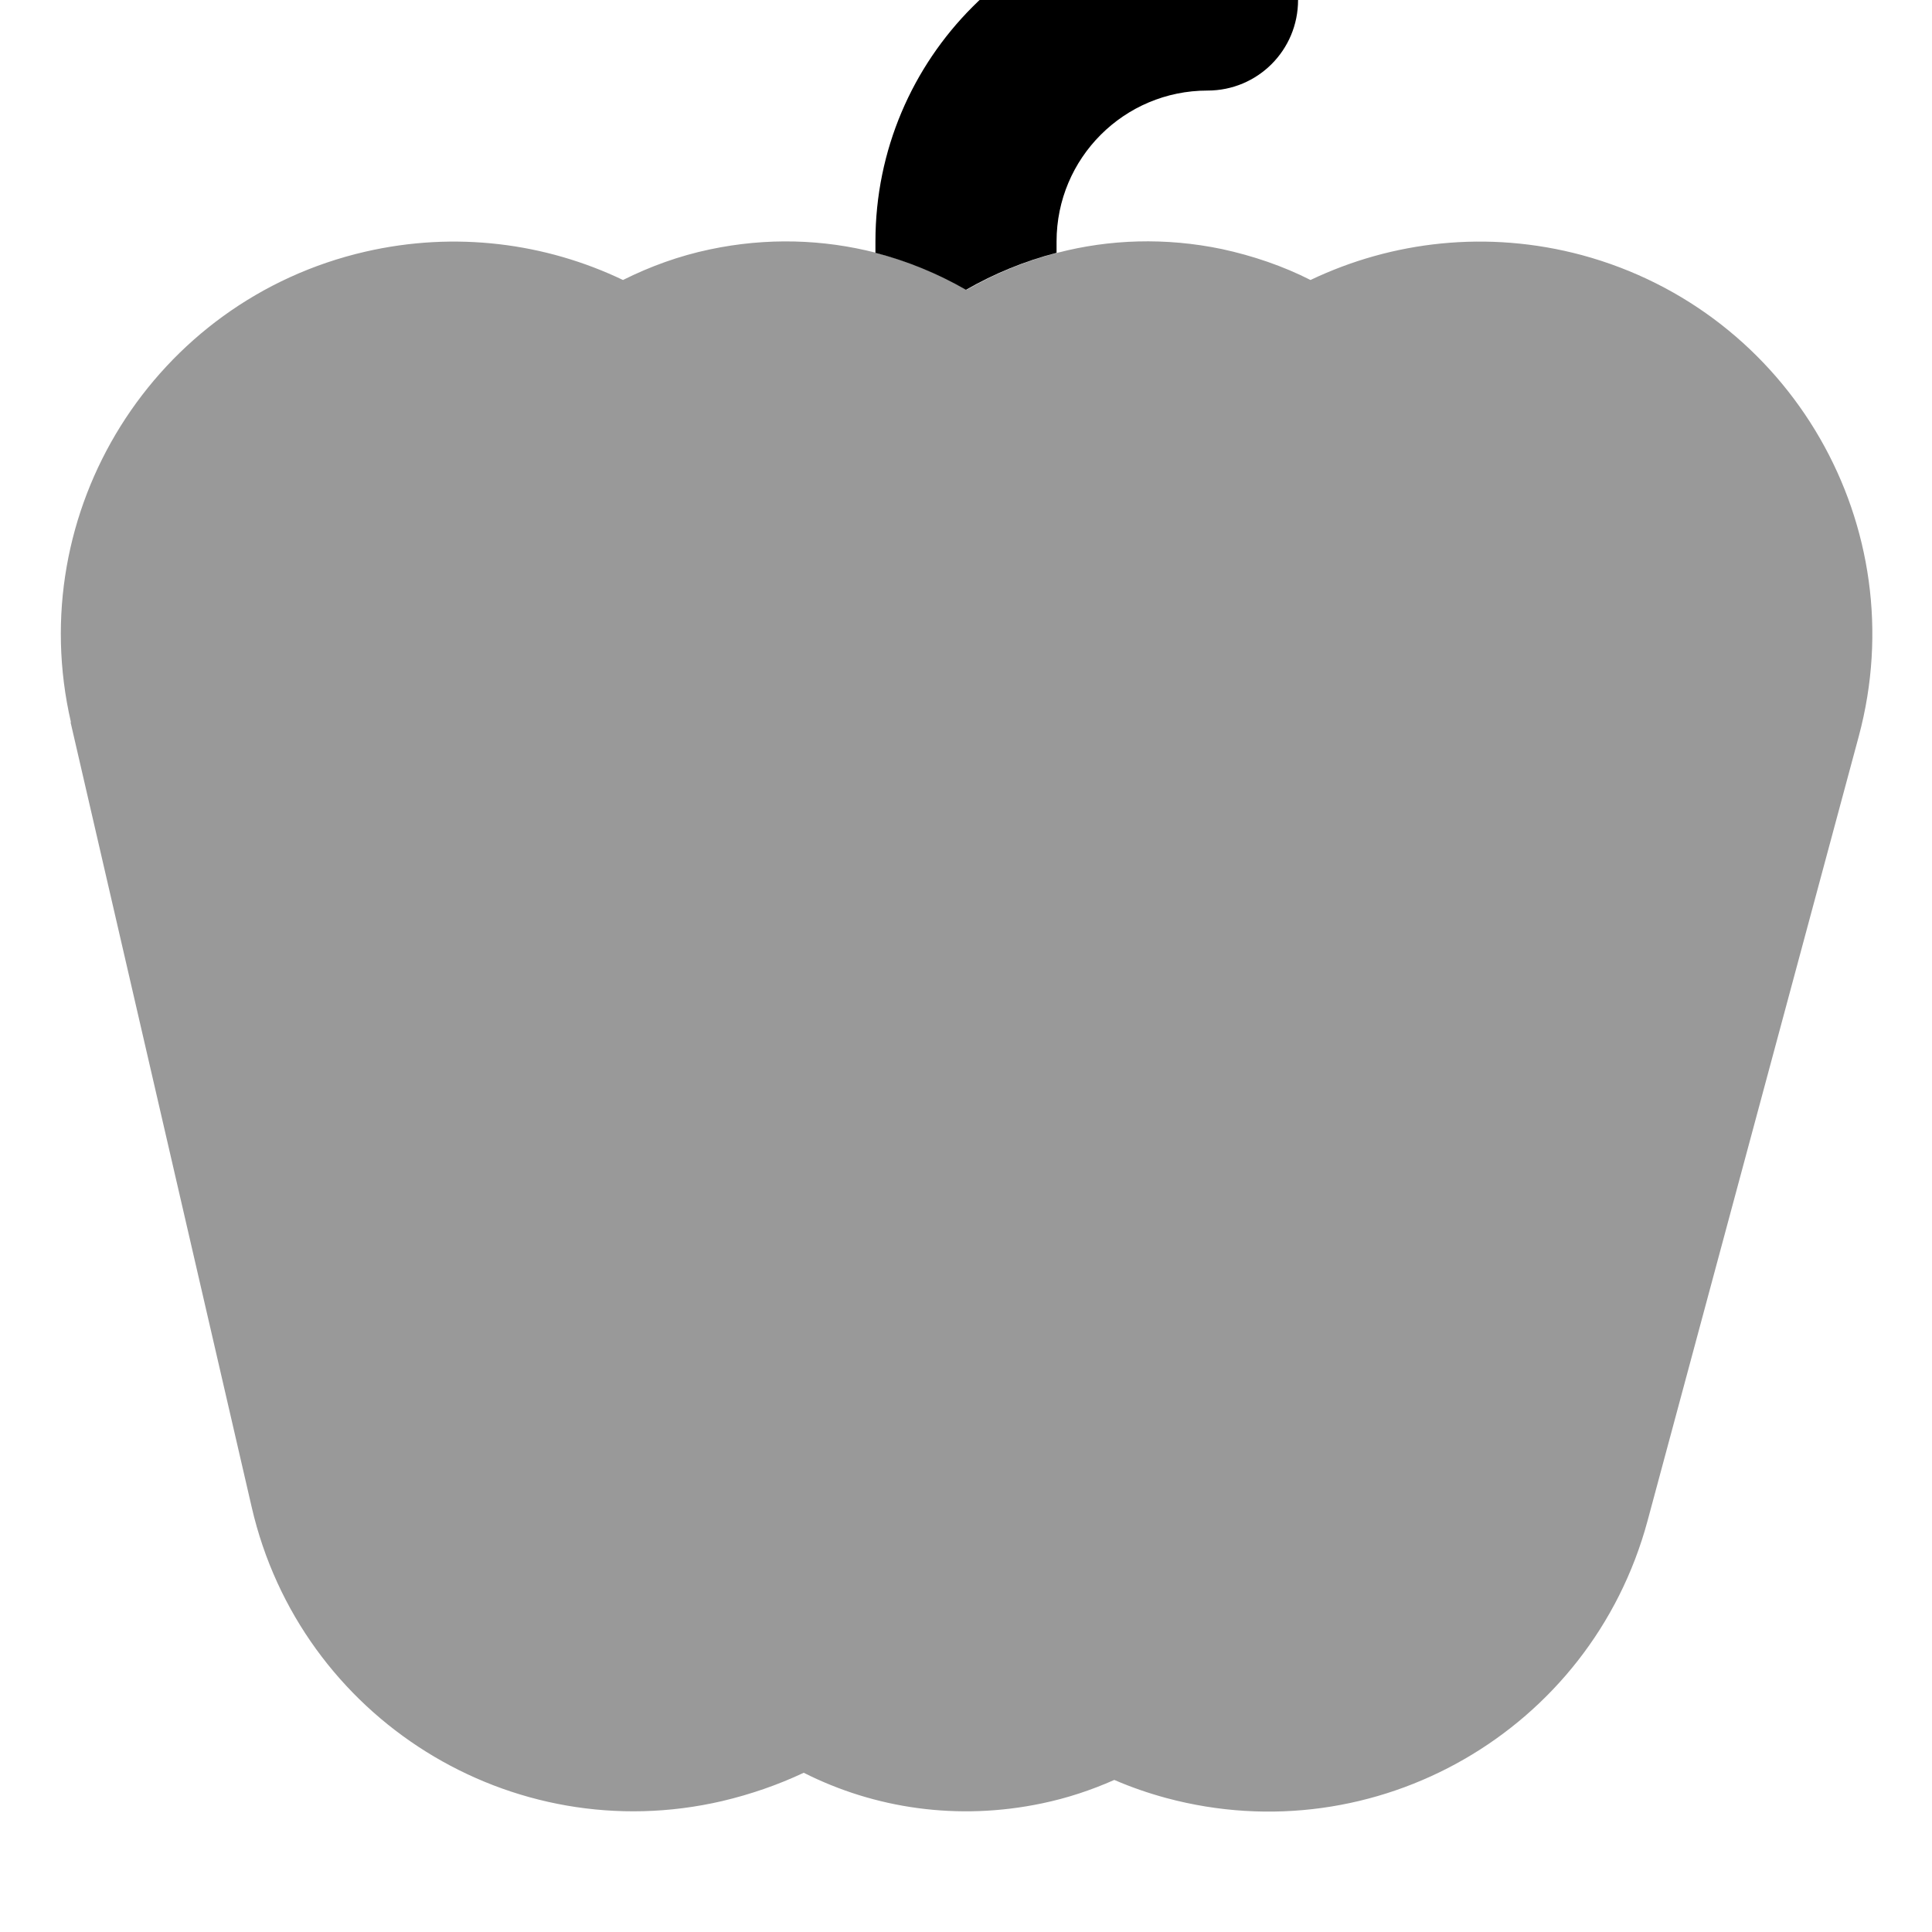 <svg xmlns="http://www.w3.org/2000/svg" viewBox="0 0 512 512"><!--! Font Awesome Pro 7.1.0 by @fontawesome - https://fontawesome.com License - https://fontawesome.com/license (Commercial License) Copyright 2025 Fonticons, Inc. --><path opacity=".4" fill="currentColor" d="M18.7 191.4l48 208c12.9 56 68.8 90.9 124.7 77.9 7.6-1.8 14.8-4.3 21.6-7.5 18.8 9.5 40.9 12.8 63.2 8.1 6.7-1.4 13-3.5 19.1-6.2 4.4 1.9 9 3.5 13.8 4.8 55.5 14.9 112.5-17.9 127.5-73.4l56-208c14.9-55.5-17.9-112.5-73.4-127.5-25-6.7-50.3-3.7-71.9 6.6-7.3-3.7-15.2-6.4-23.5-8.2-14.9-3.1-29.8-2.6-43.6 1-8.5 2.2-16.5 5.5-24 9.8-7.5-4.3-15.5-7.6-24-9.8-14-3.6-29-4.1-44.1-.9-8.1 1.7-15.8 4.5-23 8.1-20.5-9.8-44.4-13-68.3-7.5-56 12.9-90.9 68.8-78 124.7z"/><path fill="currentColor" d="M280 64c0-22.1 17.9-40 40-40 13.3 0 24-10.7 24-24s-10.7-24-24-24c-48.6 0-88 39.4-88 88l0 3c8.5 2.2 16.5 5.5 24 9.8 7.5-4.3 15.5-7.6 24-9.8l0-3z"/></svg>